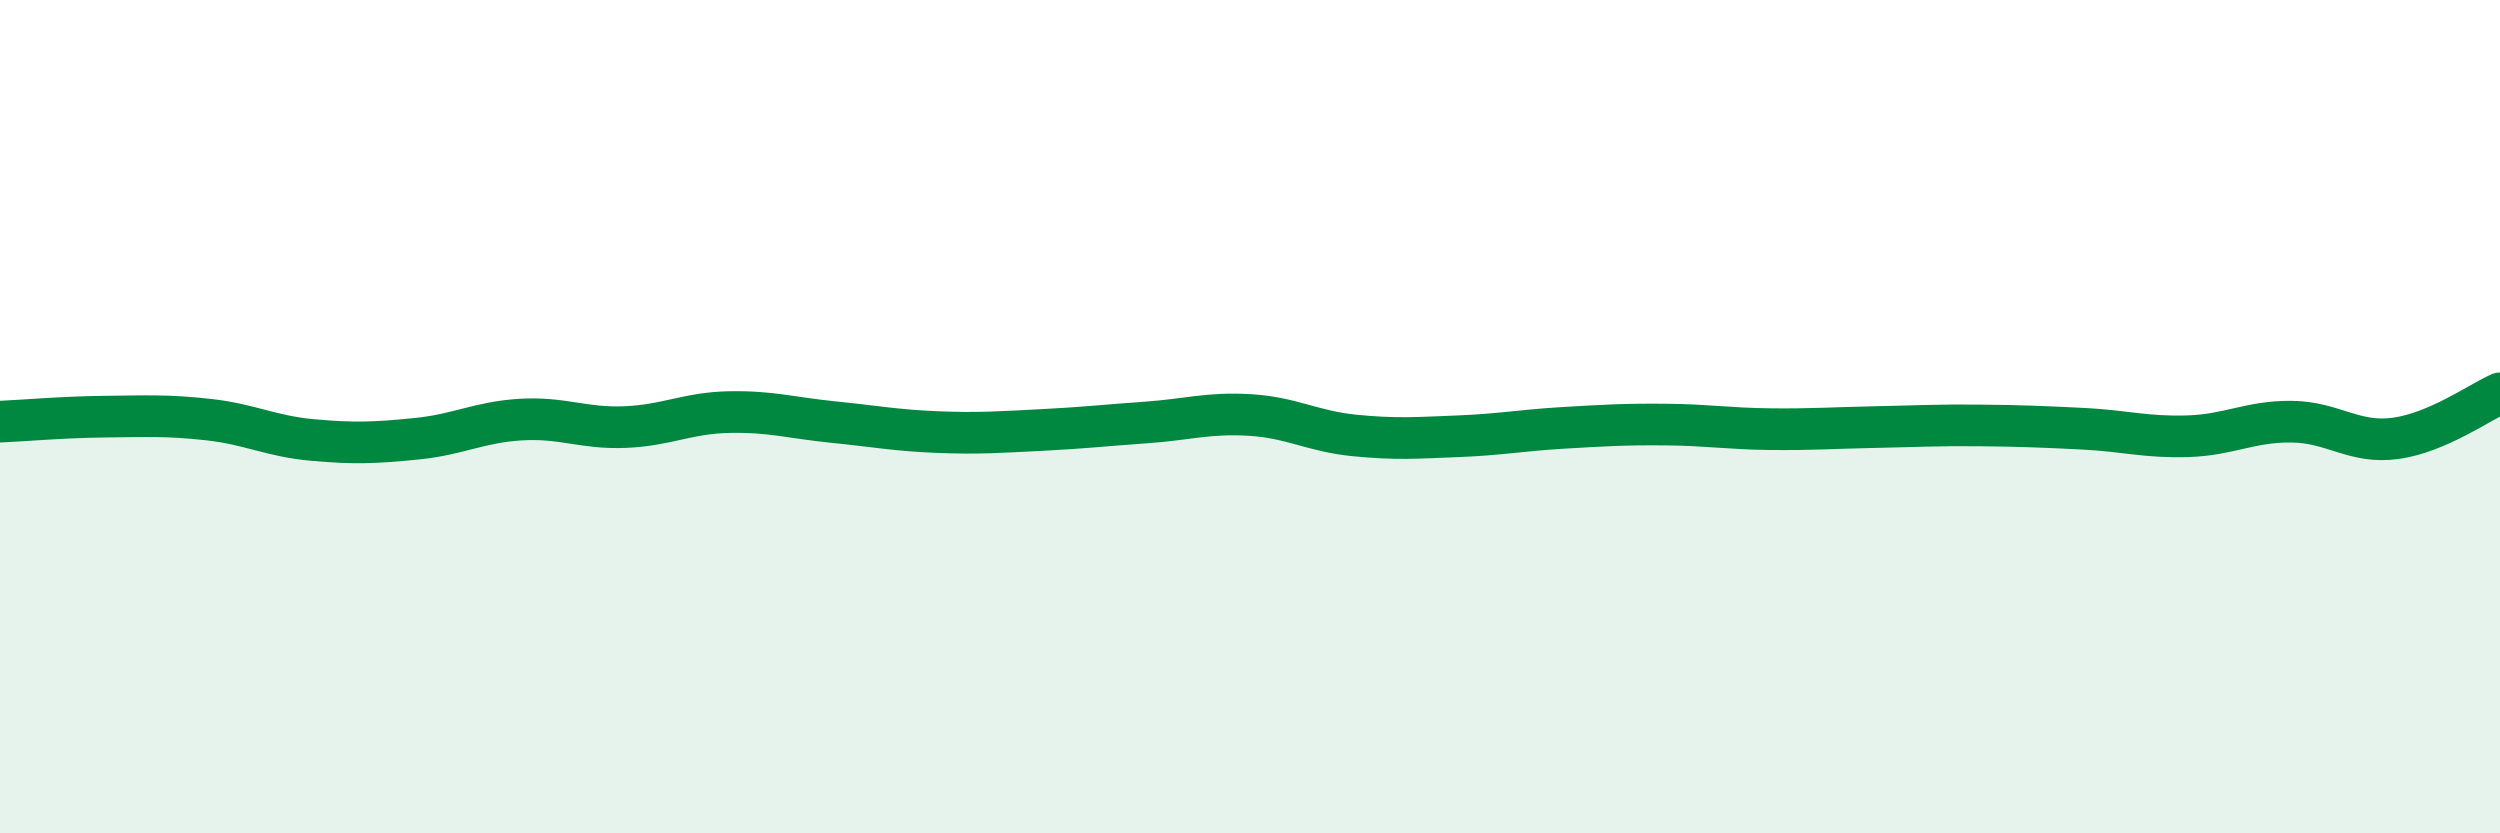 
    <svg width="60" height="20" viewBox="0 0 60 20" xmlns="http://www.w3.org/2000/svg">
      <path
        d="M 0,10.12 C 0.5,10.1 1.5,10.01 2.5,10 C 3.5,9.99 4,9.96 5,10.07 C 6,10.18 6.5,10.47 7.5,10.56 C 8.5,10.65 9,10.63 10,10.53 C 11,10.43 11.5,10.13 12.5,10.07 C 13.5,10.01 14,10.29 15,10.25 C 16,10.21 16.5,9.91 17.5,9.89 C 18.5,9.87 19,10.03 20,10.13 C 21,10.23 21.5,10.33 22.5,10.37 C 23.5,10.41 24,10.37 25,10.32 C 26,10.27 26.5,10.21 27.5,10.14 C 28.5,10.07 29,9.9 30,9.96 C 31,10.02 31.5,10.35 32.5,10.45 C 33.5,10.55 34,10.51 35,10.47 C 36,10.43 36.5,10.33 37.5,10.27 C 38.5,10.21 39,10.18 40,10.19 C 41,10.2 41.5,10.29 42.5,10.3 C 43.5,10.31 44,10.27 45,10.25 C 46,10.23 46.5,10.2 47.5,10.21 C 48.5,10.22 49,10.24 50,10.29 C 51,10.34 51.5,10.5 52.5,10.47 C 53.5,10.44 54,10.11 55,10.12 C 56,10.13 56.5,10.66 57.5,10.52 C 58.5,10.38 59.5,9.66 60,9.44L60 20L0 20Z"
        fill="#008740"
        opacity="0.1"
        stroke-linecap="round"
        stroke-linejoin="round"
      />
      <path
        d="M 0,10.12 C 0.5,10.1 1.5,10.01 2.5,10 C 3.5,9.99 4,9.96 5,10.07 C 6,10.18 6.5,10.47 7.5,10.56 C 8.5,10.65 9,10.63 10,10.53 C 11,10.43 11.5,10.13 12.5,10.07 C 13.5,10.01 14,10.29 15,10.25 C 16,10.21 16.5,9.91 17.5,9.89 C 18.5,9.87 19,10.03 20,10.13 C 21,10.23 21.5,10.33 22.5,10.37 C 23.5,10.41 24,10.37 25,10.32 C 26,10.27 26.5,10.21 27.5,10.14 C 28.5,10.07 29,9.9 30,9.96 C 31,10.02 31.5,10.35 32.5,10.45 C 33.5,10.55 34,10.51 35,10.47 C 36,10.43 36.5,10.33 37.5,10.27 C 38.5,10.21 39,10.18 40,10.19 C 41,10.2 41.5,10.29 42.5,10.3 C 43.5,10.31 44,10.27 45,10.25 C 46,10.23 46.5,10.2 47.5,10.21 C 48.5,10.22 49,10.24 50,10.29 C 51,10.34 51.5,10.5 52.5,10.47 C 53.5,10.44 54,10.11 55,10.12 C 56,10.13 56.5,10.66 57.5,10.52 C 58.5,10.38 59.5,9.66 60,9.44"
        stroke="#008740"
        stroke-width="1"
        fill="none"
        stroke-linecap="round"
        stroke-linejoin="round"
      />
    </svg>
  